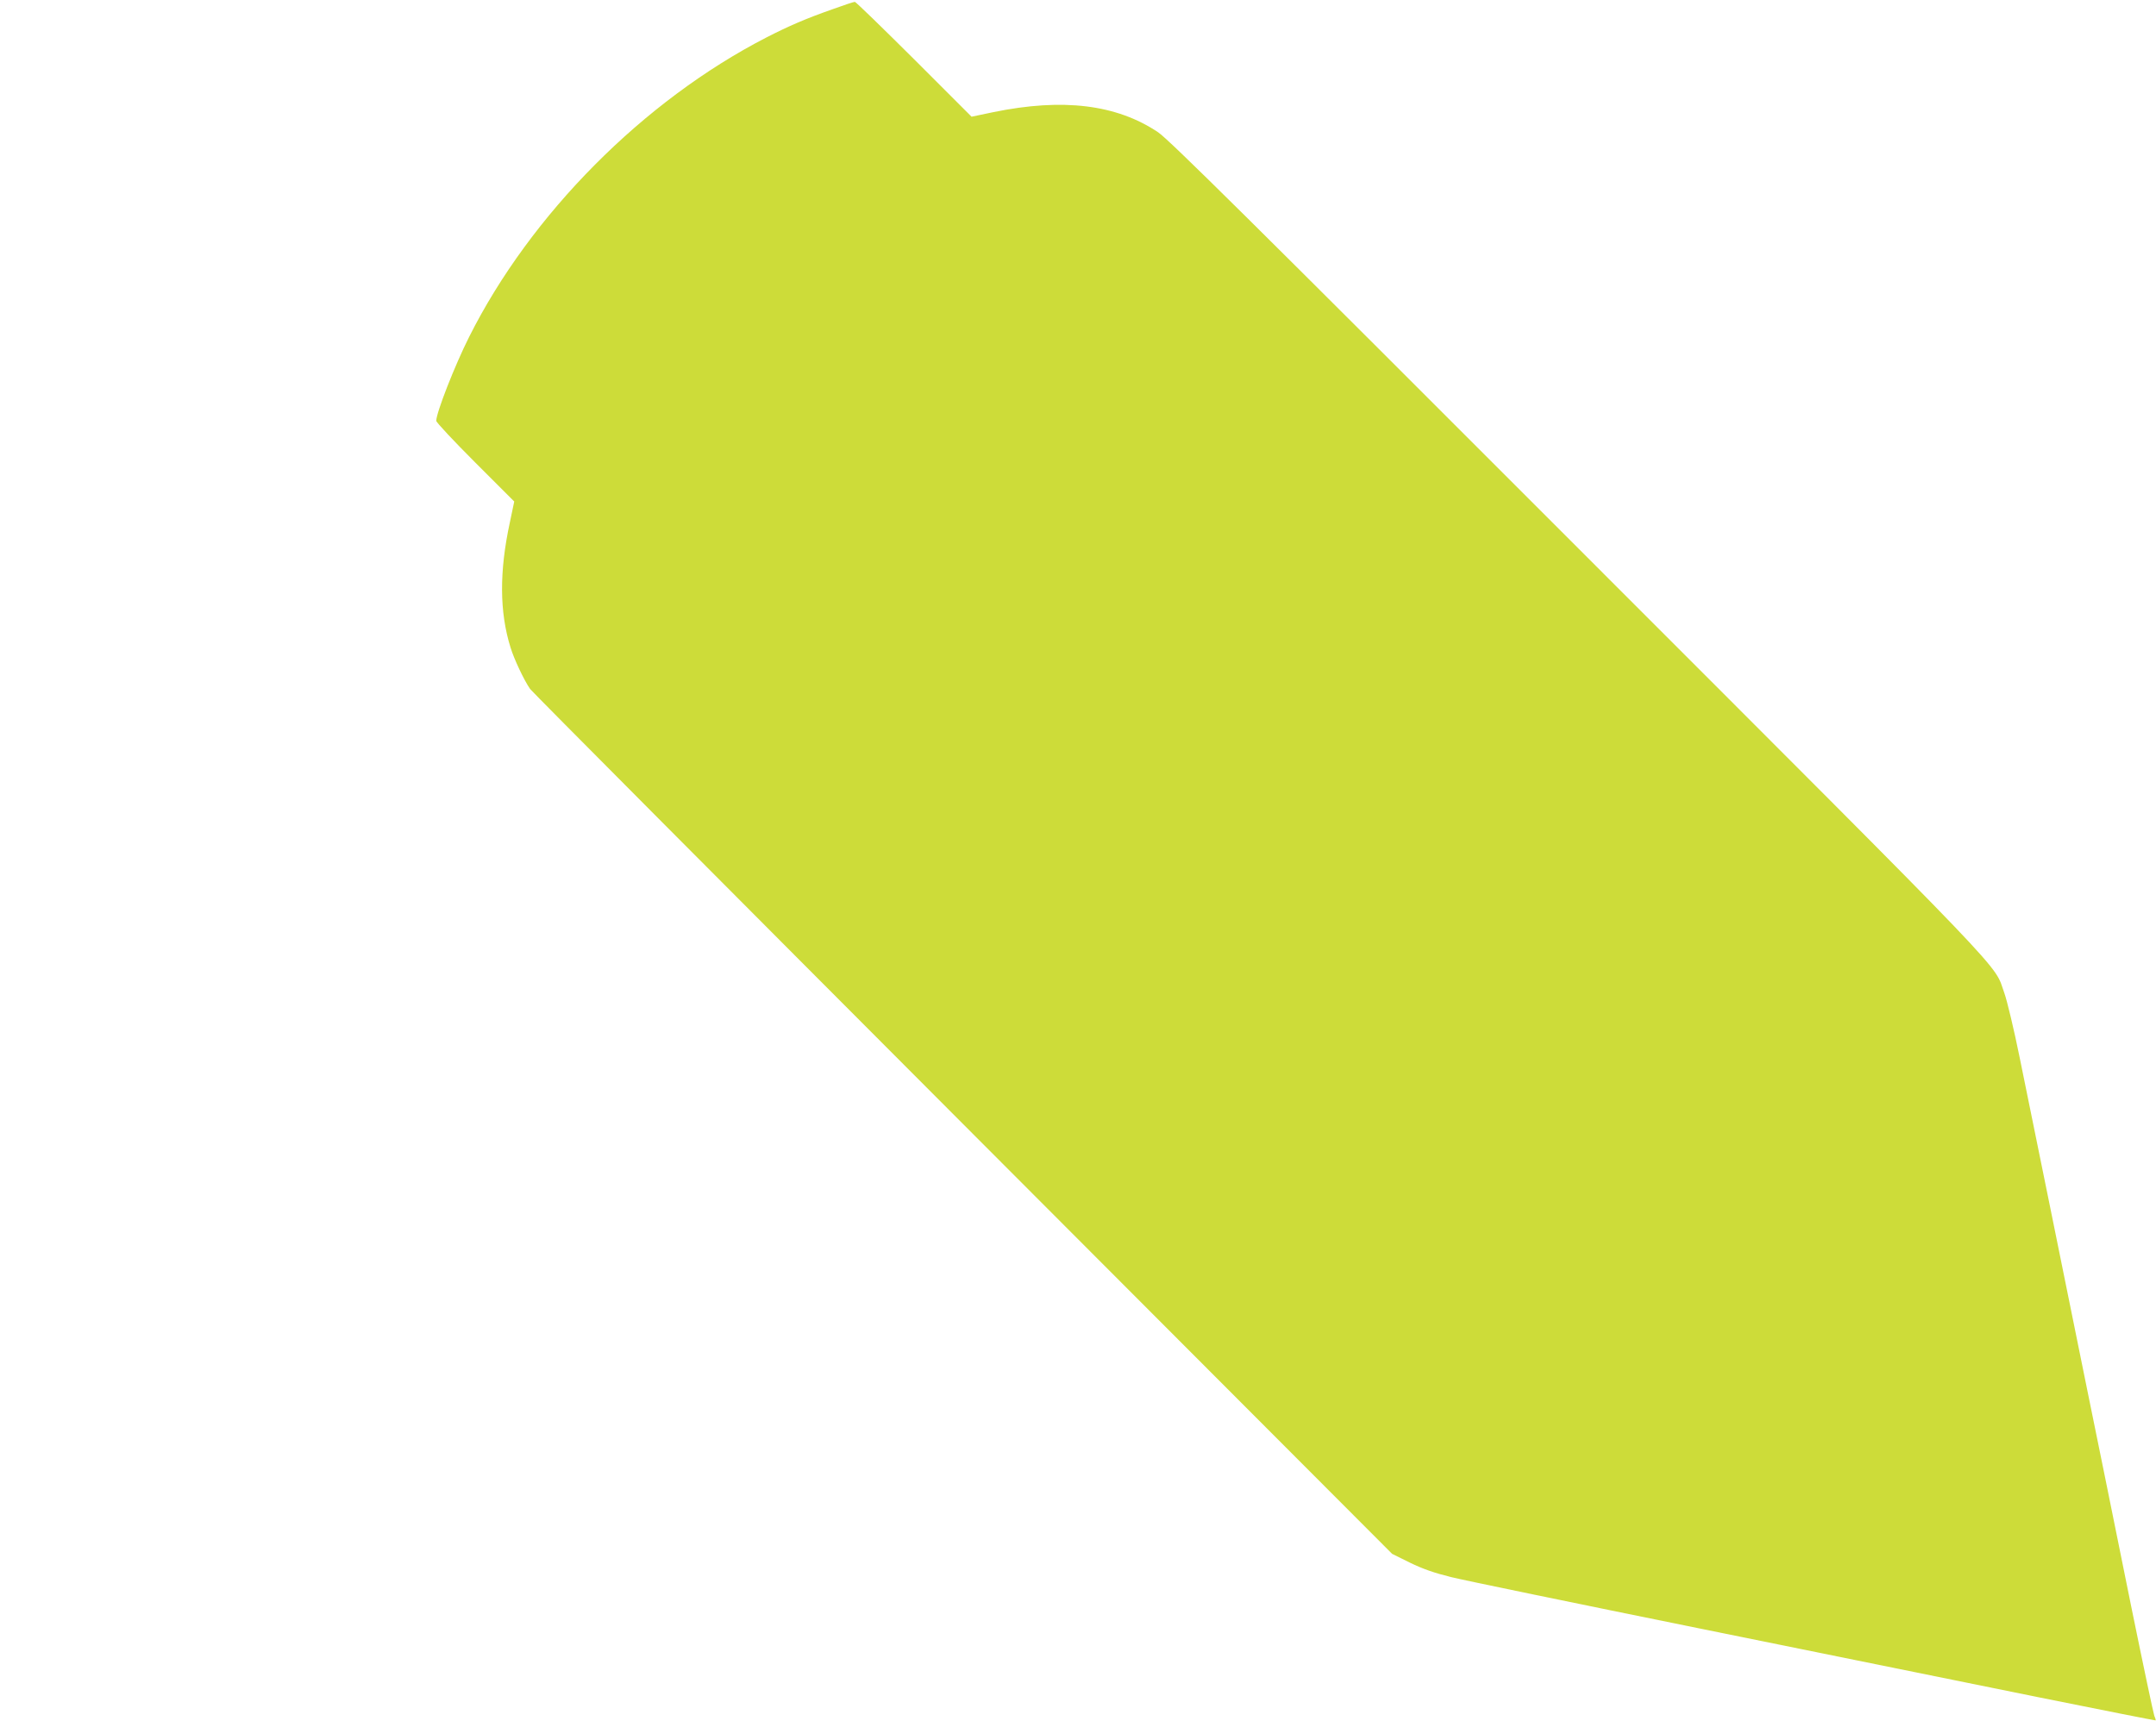<?xml version="1.0" standalone="no"?>
<!DOCTYPE svg PUBLIC "-//W3C//DTD SVG 20010904//EN"
 "http://www.w3.org/TR/2001/REC-SVG-20010904/DTD/svg10.dtd">
<svg version="1.0" xmlns="http://www.w3.org/2000/svg"
 width="1280pt" height="1022pt" viewBox="0 0 1280 1022"
 preserveAspectRatio="xMidYMid meet">
<g transform="translate(0,1022) scale(0.1,-0.1)"
fill="#cddc39" stroke="none">
<path d="M4945 10166 c-162 -57 -259 -99 -394 -168 -731 -376 -1401 -1051
-1766 -1779 -85 -169 -195 -450 -195 -498 0 -9 104 -120 232 -248 l231 -231
-26 -124 c-63 -291 -62 -532 4 -743 21 -69 80 -194 116 -246 10 -15 1166
-1176 2568 -2581 l2550 -2555 105 -52 c76 -37 144 -61 245 -86 77 -19 741
-156 1475 -305 734 -149 1643 -334 2020 -410 376 -76 686 -137 688 -136 1 2
-2 14 -8 27 -5 13 -66 301 -135 639 -68 338 -140 692 -159 785 -19 94 -67 328
-106 520 -112 553 -333 1641 -400 1968 -33 163 -74 334 -90 379 -68 186 105 6
-2529 2641 -1970 1972 -2431 2428 -2496 2472 -247 165 -564 204 -978 119
l-129 -27 -342 342 c-188 187 -346 341 -351 340 -6 0 -64 -19 -130 -43z"/>
</g>
</svg>
